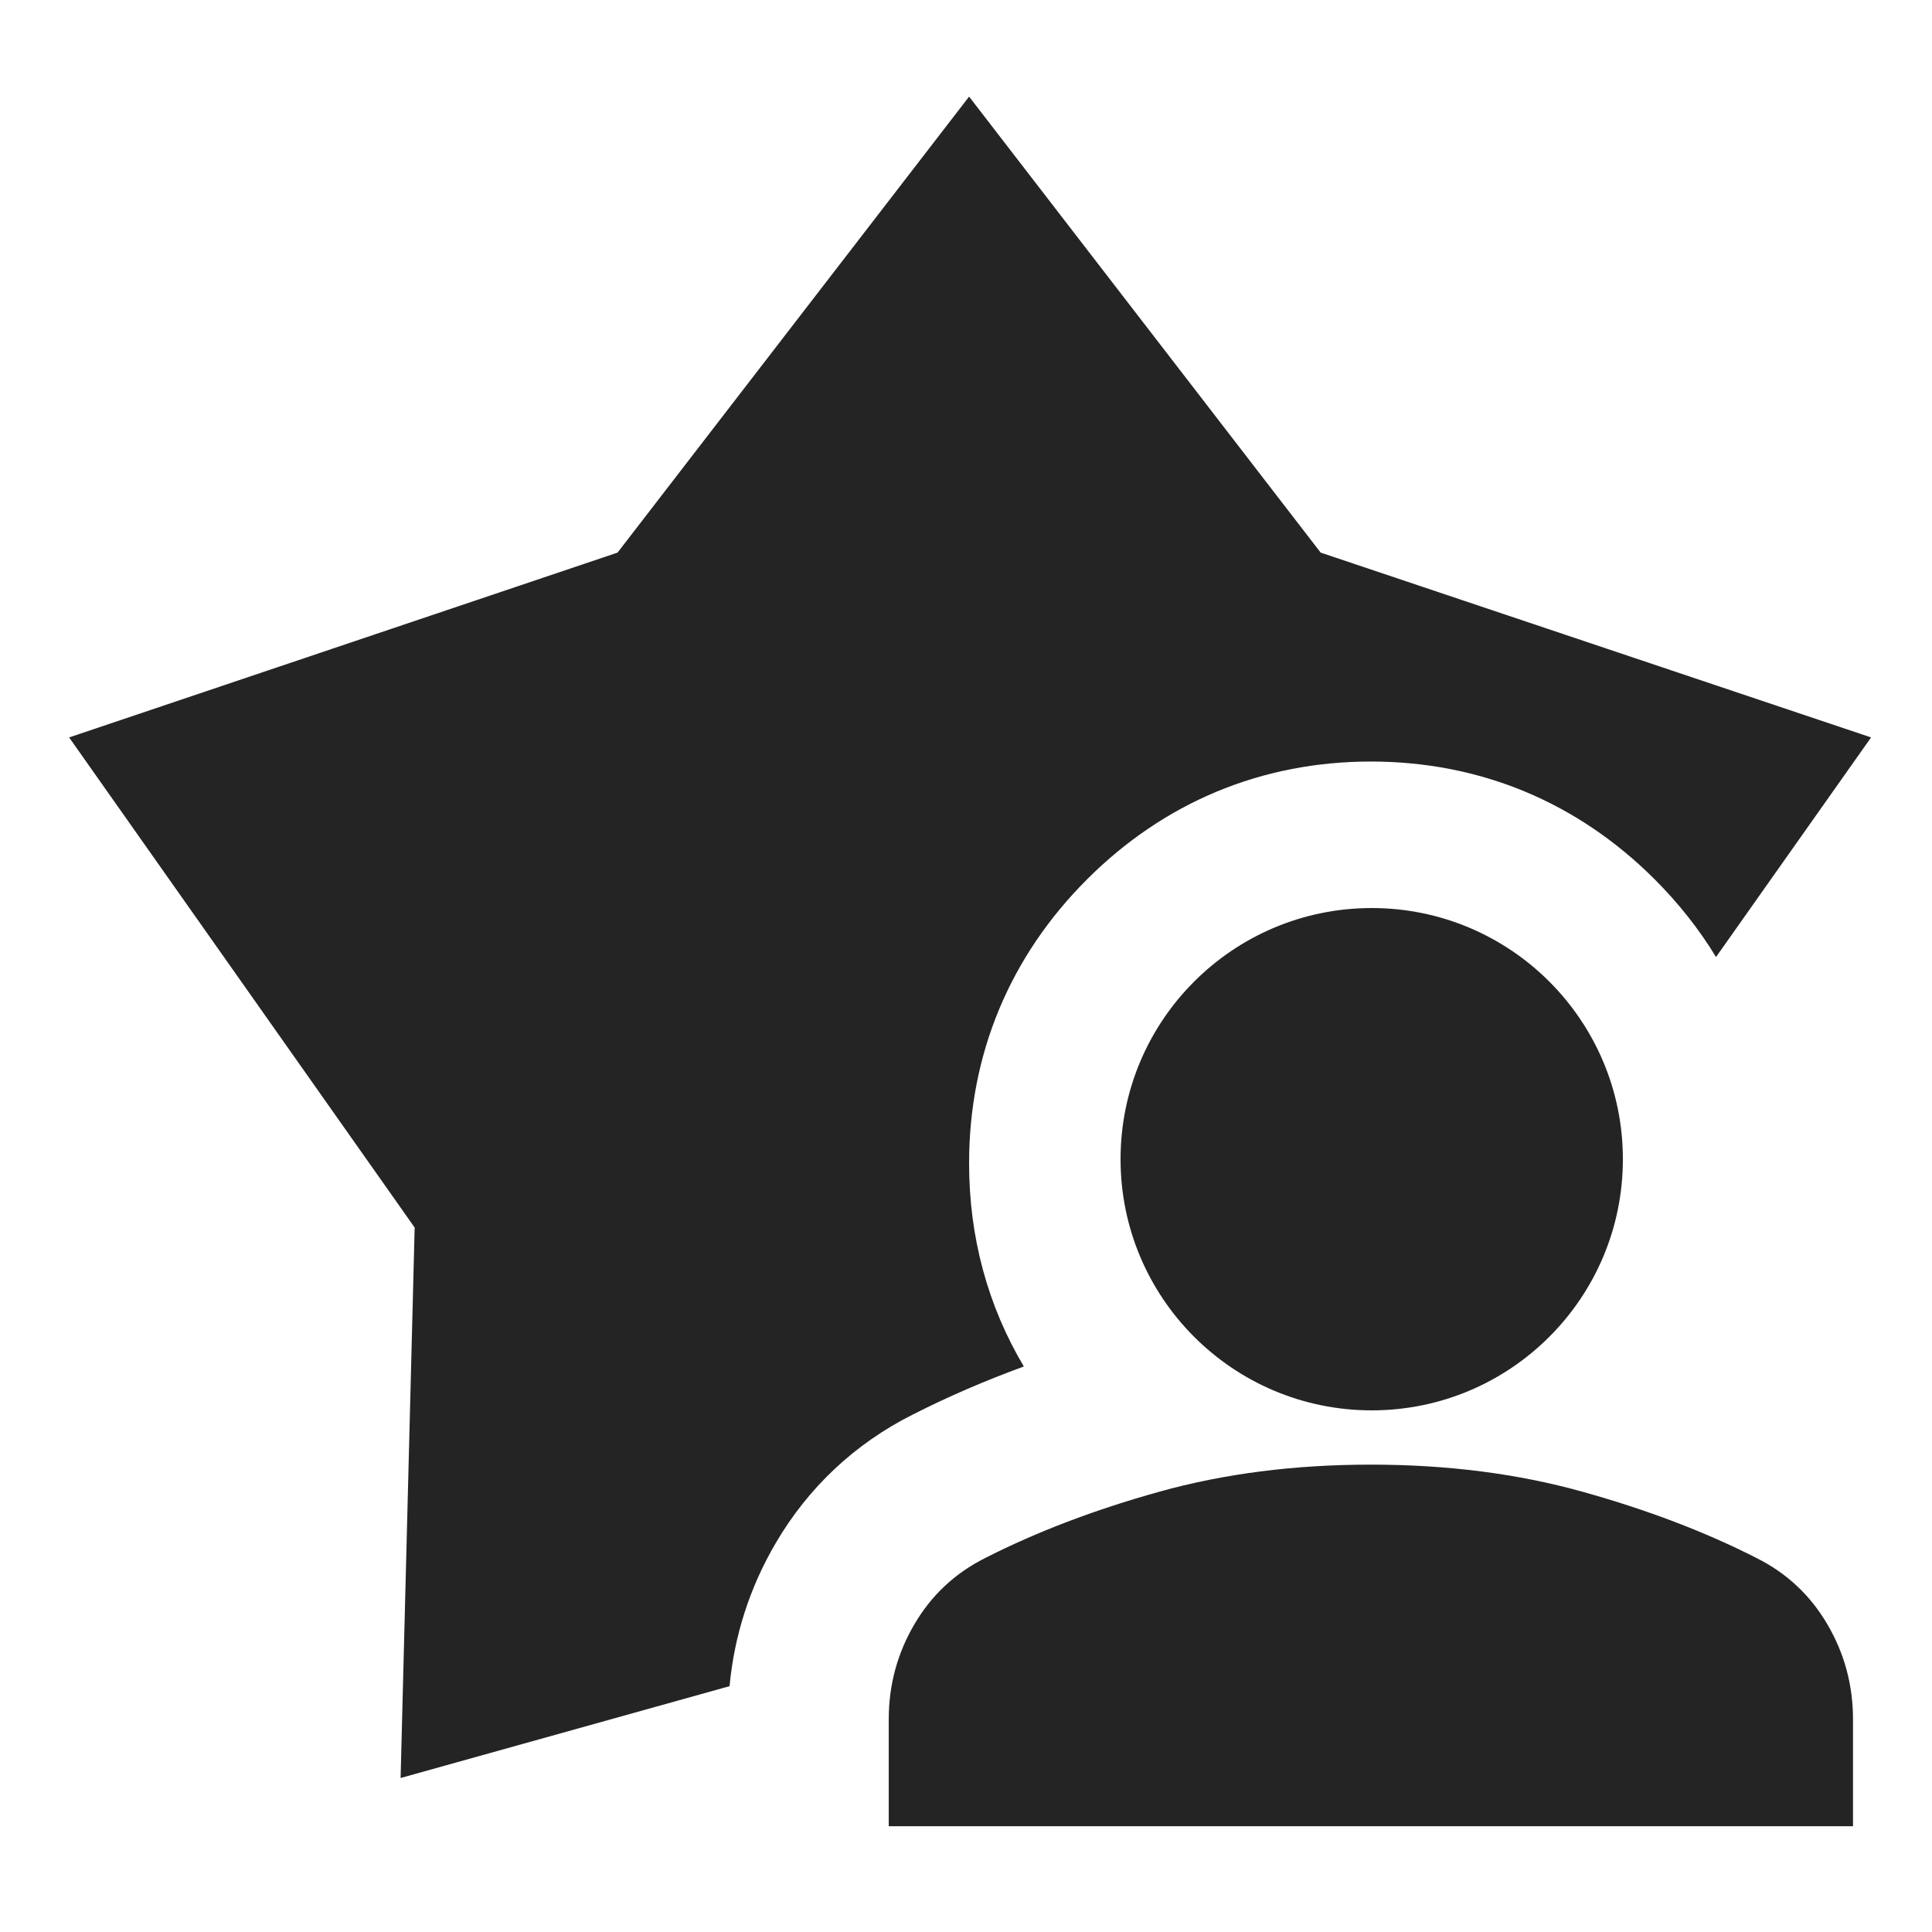 <svg width="100" height="100" viewBox="0 0 100 100" fill="none" xmlns="http://www.w3.org/2000/svg">
<path fill-rule="evenodd" clip-rule="evenodd" d="M31.964 28.603L50.16 5L68.357 28.603L96.847 38.169L88.821 49.535C87.95 48.103 86.891 46.76 85.65 45.518C81.659 41.527 76.611 39.417 70.956 39.417C65.301 39.417 60.253 41.527 56.262 45.518C52.271 49.509 50.16 54.557 50.16 60.212C50.16 64.043 51.129 67.595 52.994 70.729C50.982 71.465 49.061 72.293 47.24 73.22C44.251 74.722 41.841 76.985 40.151 79.869C38.803 82.169 38.004 84.667 37.762 87.276L20.735 92.029L21.463 63.539L3.578 38.169L31.964 28.603ZM46.001 88.988V94.525H95.911V88.988C95.911 87.221 95.469 85.583 94.585 84.075C93.701 82.567 92.479 81.424 90.92 80.644C88.268 79.292 85.266 78.148 81.913 77.213C78.559 76.277 74.907 75.809 70.956 75.809C67.005 75.809 63.352 76.277 59.999 77.213C56.646 78.148 53.644 79.292 50.992 80.644C49.432 81.424 48.211 82.567 47.327 84.075C46.443 85.583 46.001 87.221 46.001 88.988Z" fill="#242424"/>
<circle cx="71" cy="60" r="13" fill="#242424"/>
</svg>
